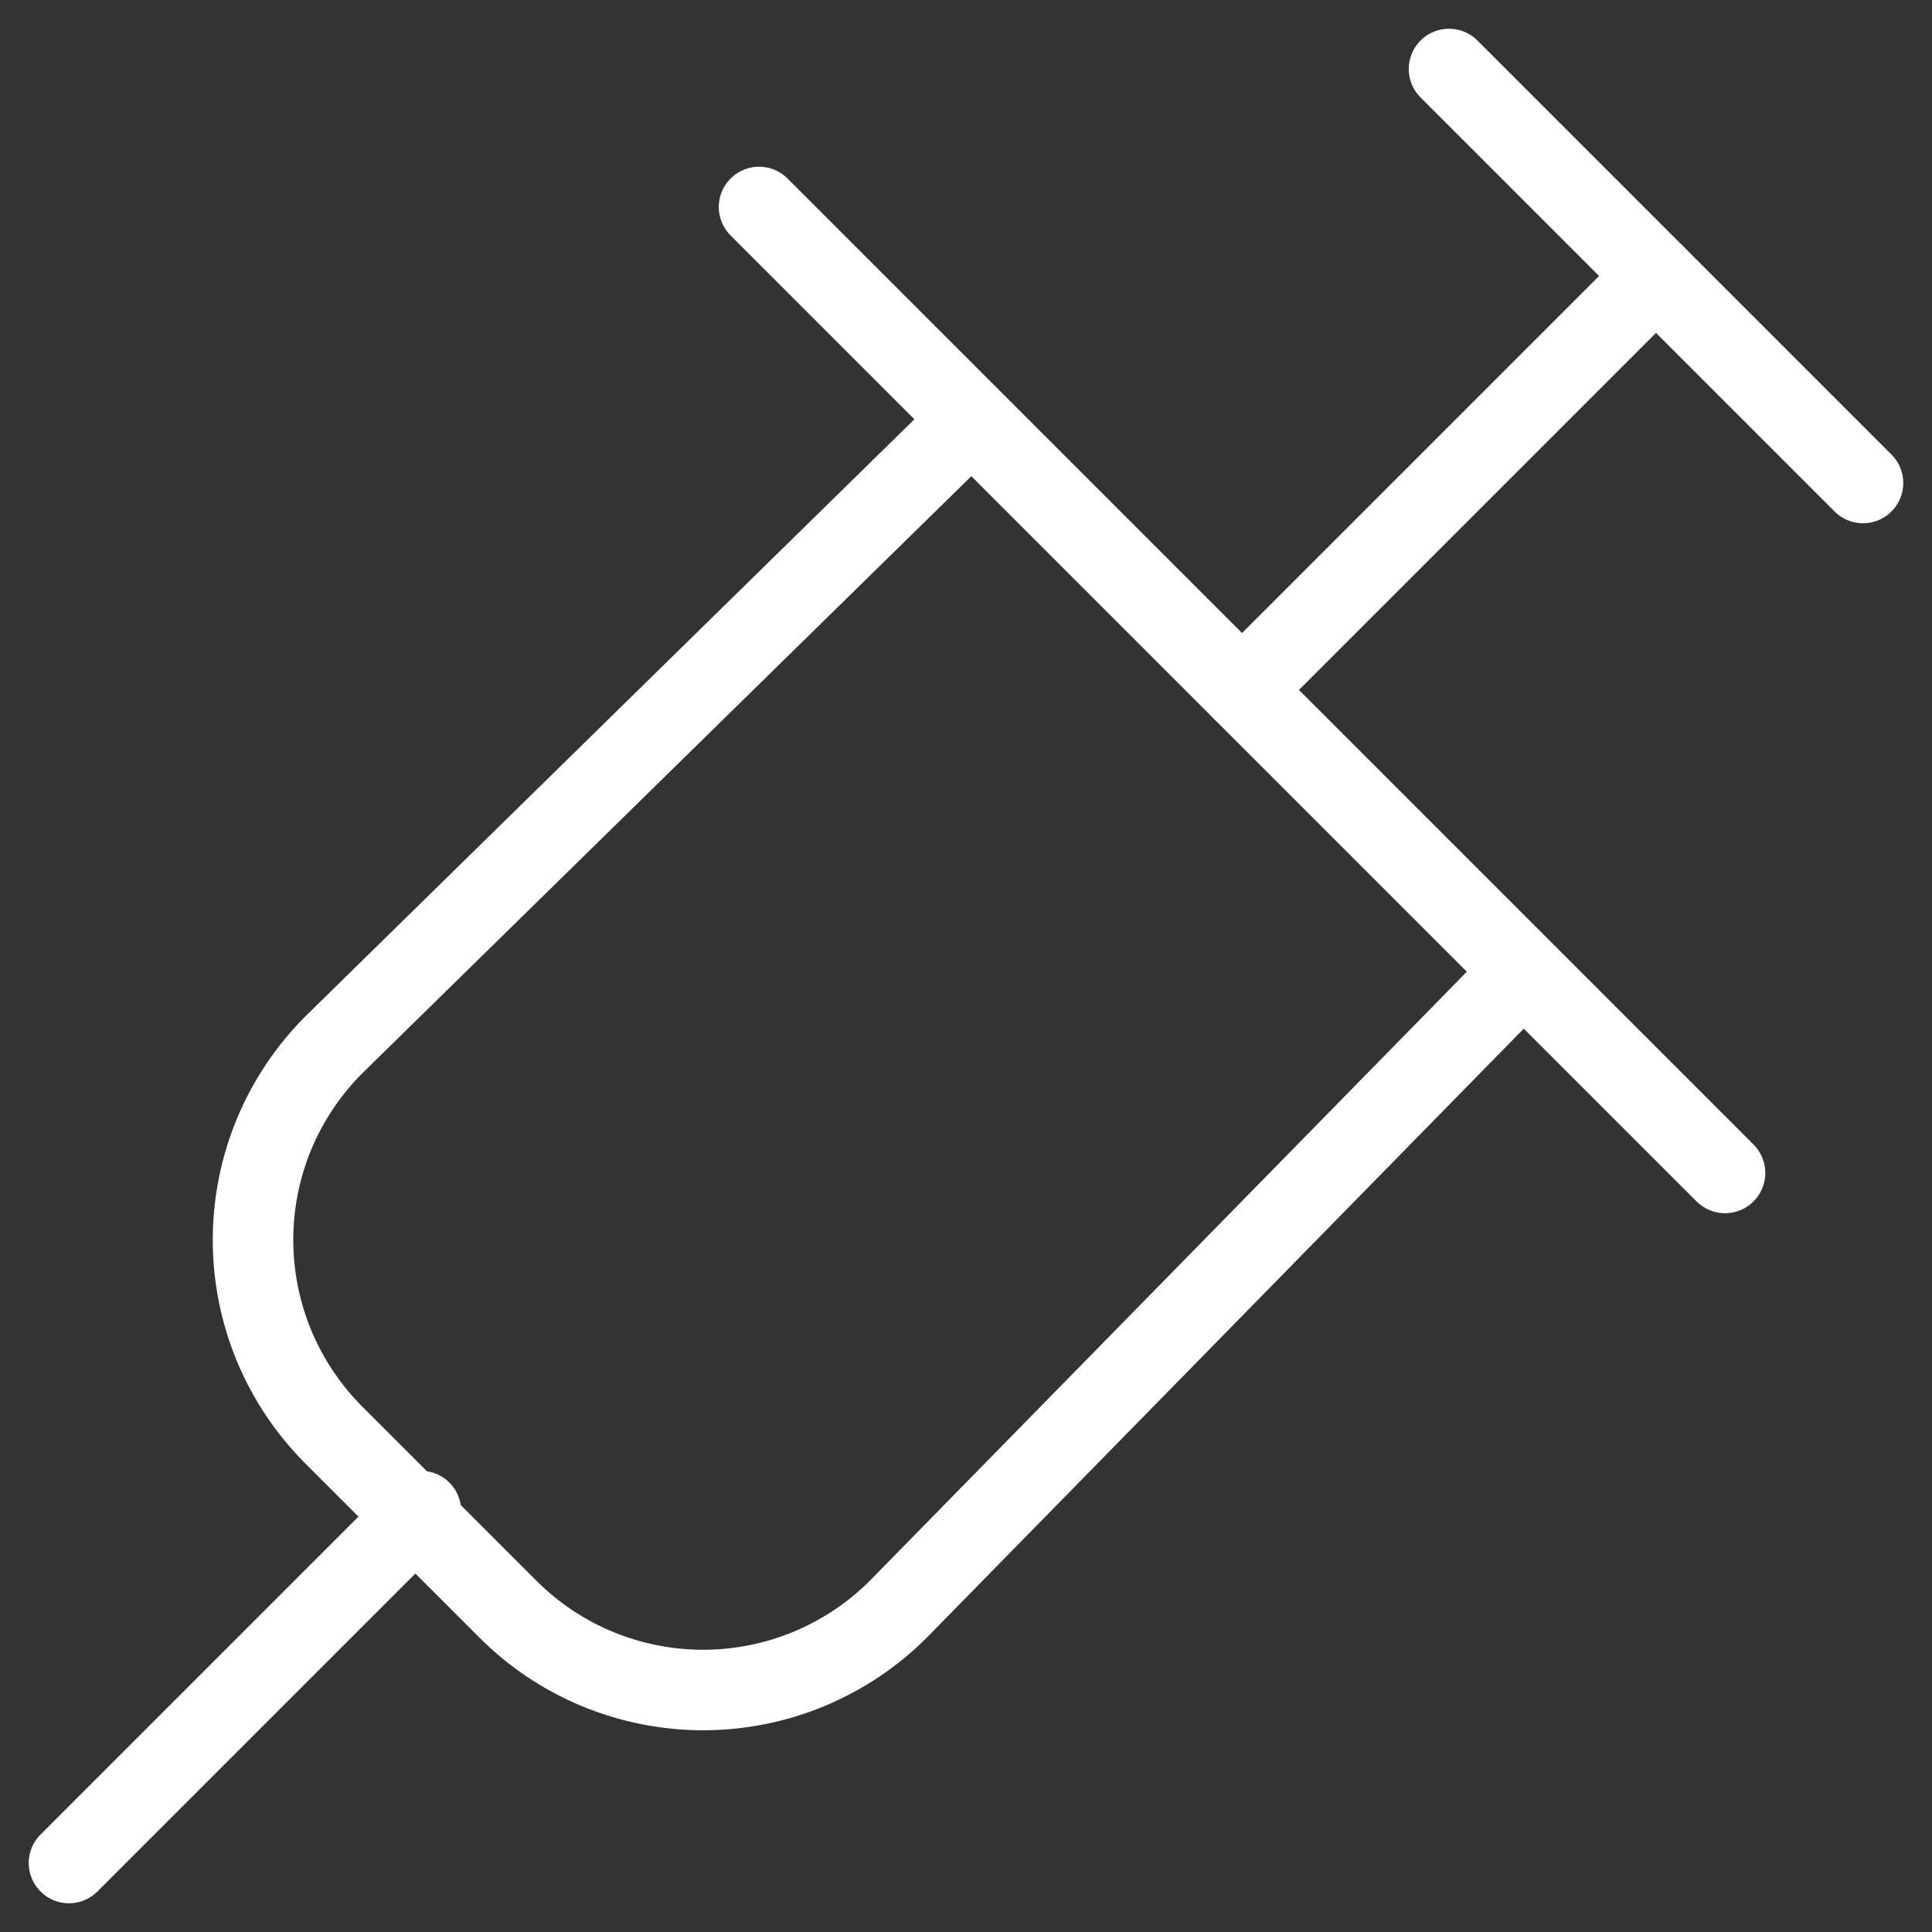 <svg width="24" height="24" viewBox="0 0 24 24" fill="none" xmlns="http://www.w3.org/2000/svg">
<rect x="0" y="0" width="24" height="24" fill="#333333" stroke="none"/>
<g clip-path="url(#clip0_1_203)">
<path d="M12 5.28L4.149 12.977C3.83 13.296 3.577 13.674 3.404 14.09C3.232 14.506 3.143 14.952 3.143 15.403C3.143 15.854 3.232 16.3 3.404 16.716C3.577 17.132 3.83 17.51 4.149 17.829L6.309 19.989C6.627 20.308 7.005 20.56 7.421 20.733C7.838 20.905 8.284 20.994 8.734 20.994C9.185 20.994 9.631 20.905 10.047 20.733C10.463 20.56 10.842 20.308 11.16 19.989L18.857 12.137" stroke="white" stroke-linecap="round" stroke-linejoin="round"/>
<path d="M18 0.857L23.143 6" stroke="white" stroke-linecap="round" stroke-linejoin="round"/>
<path d="M15.429 8.571L20.571 3.429" stroke="white" stroke-linecap="round" stroke-linejoin="round"/>
<path d="M5.229 18.771L0.857 23.143" stroke="white" stroke-linecap="round" stroke-linejoin="round"/>
<path d="M9.429 2.571L21.429 14.571" stroke="white" stroke-linecap="round" stroke-linejoin="round"/>
</g>
<defs>
<clipPath id="clip0_1_203">
<rect width="24" height="24" fill="white"/>
</clipPath>
</defs>
</svg>
